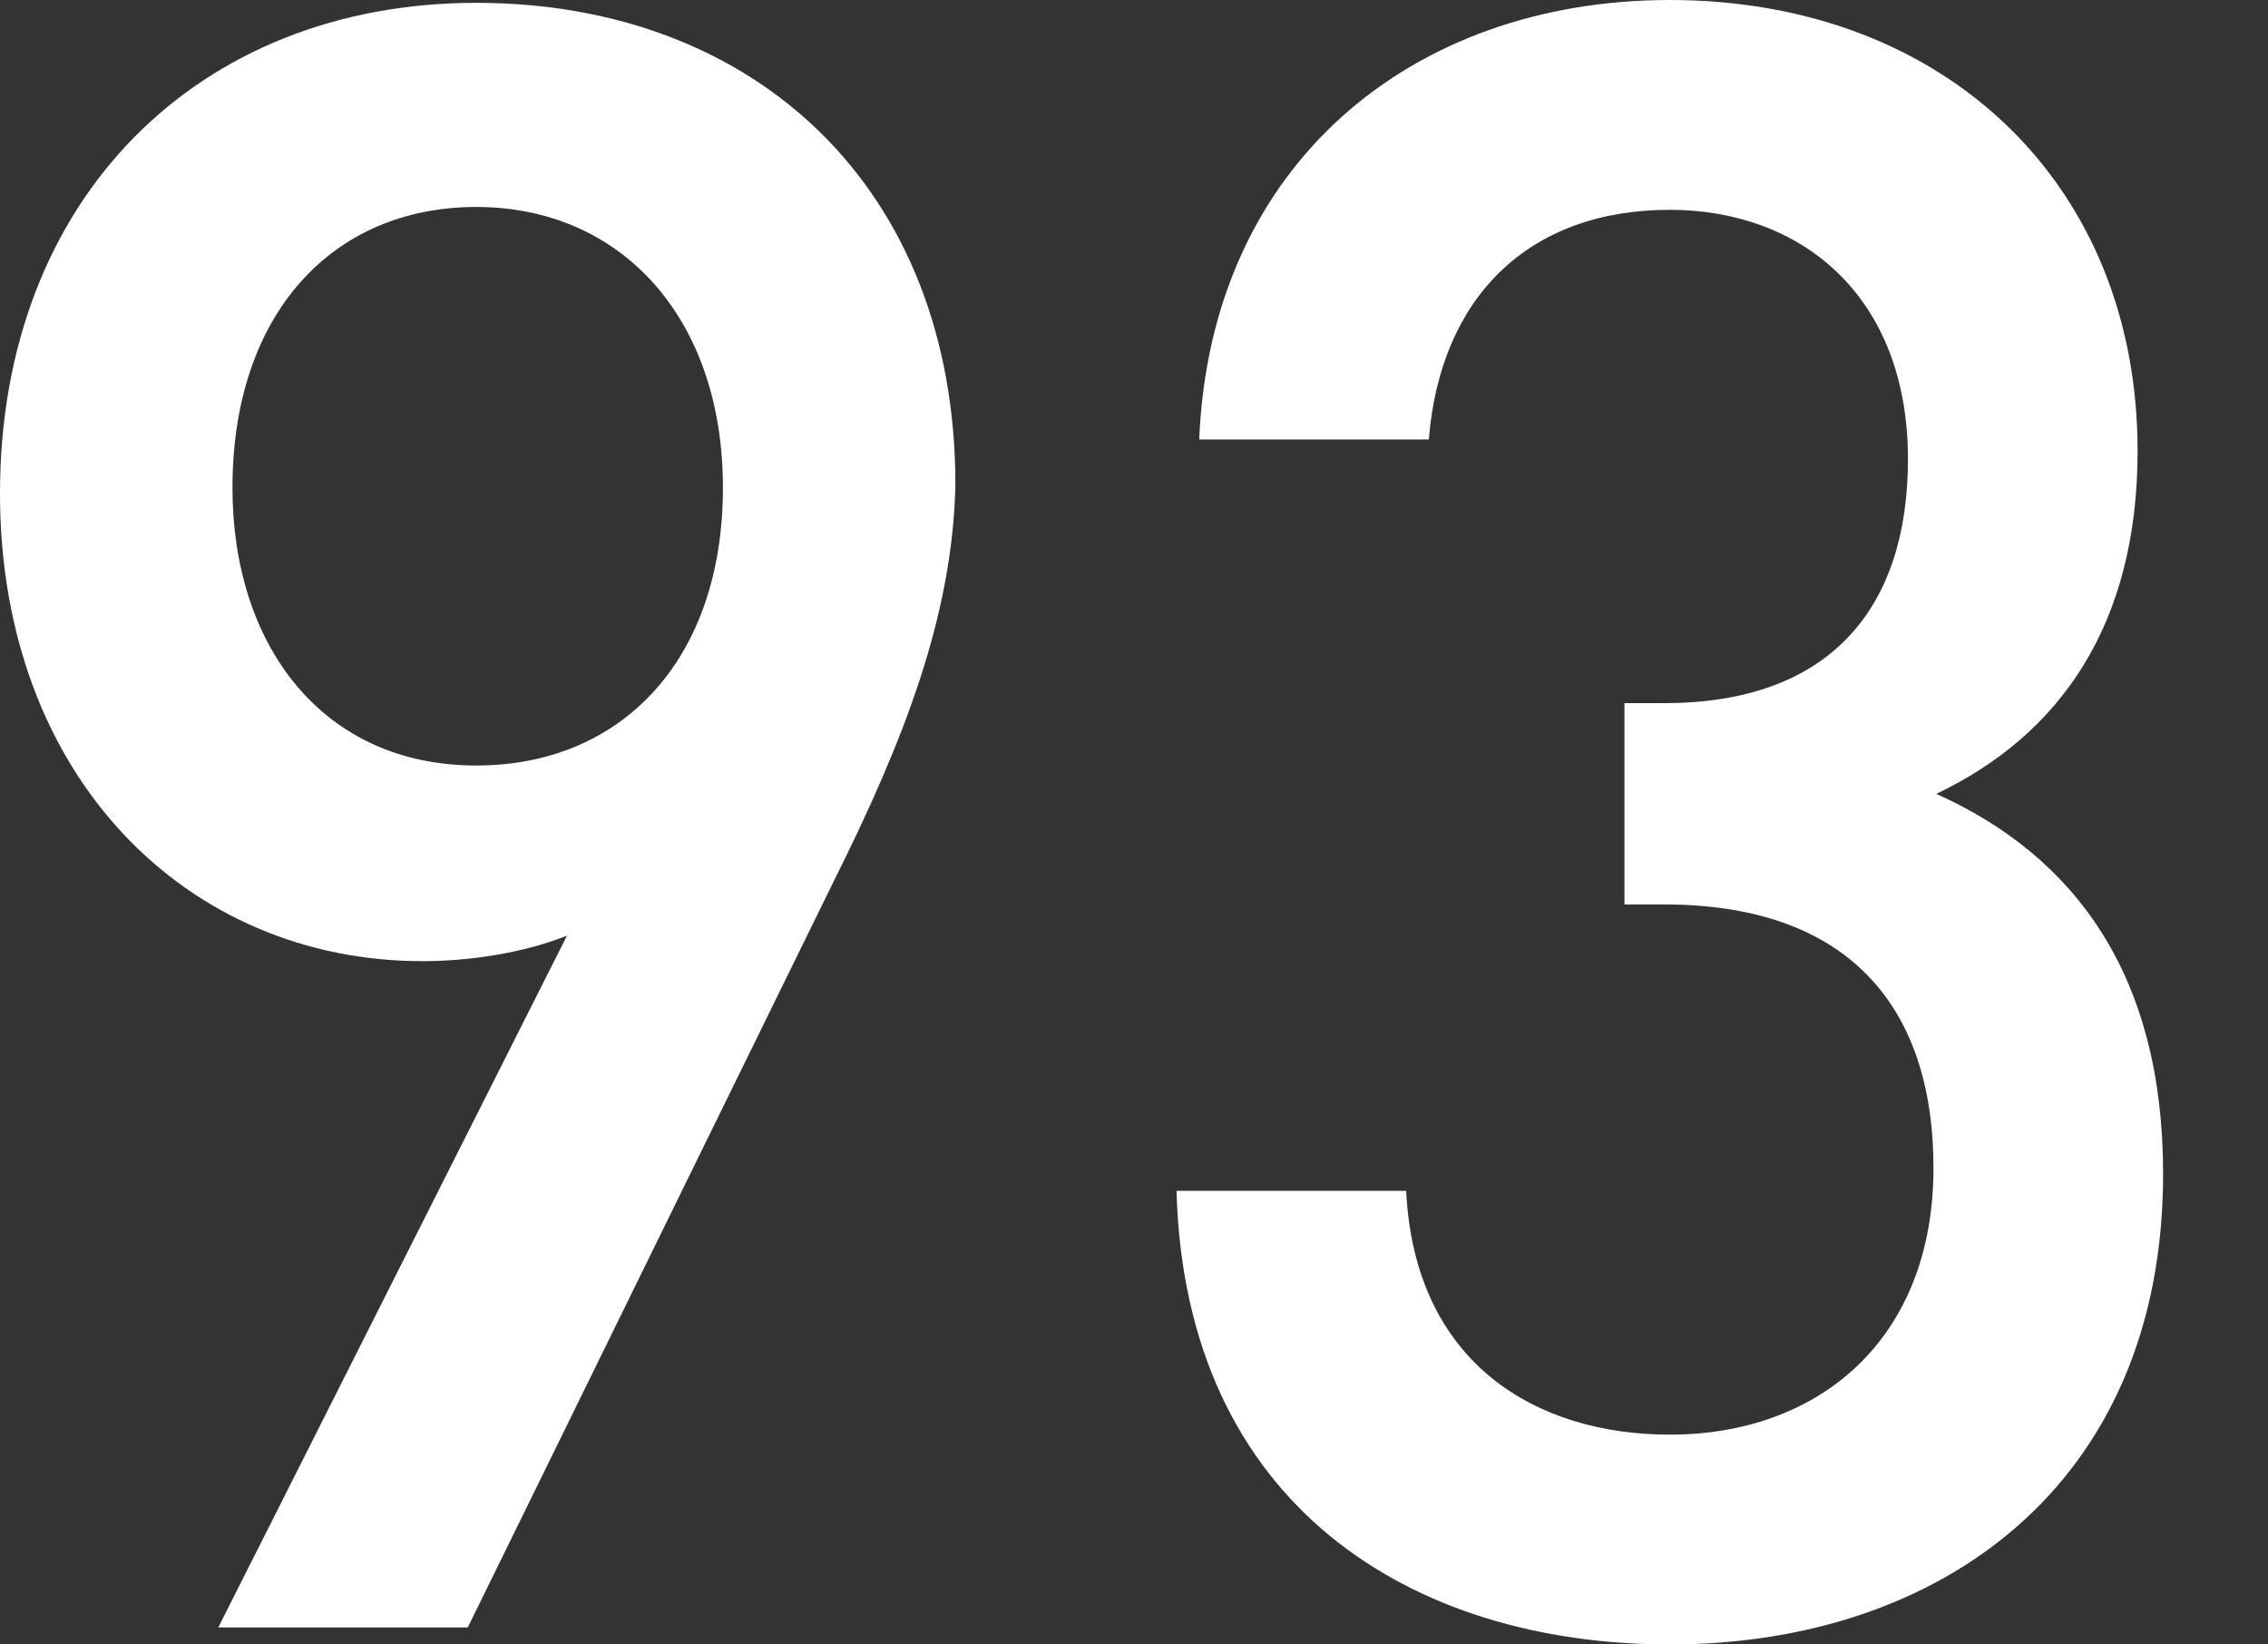 <?xml version="1.0" encoding="utf-8"?>
<!-- Generator: Adobe Illustrator 19.2.0, SVG Export Plug-In . SVG Version: 6.00 Build 0)  -->
<svg version="1.1" xmlns="http://www.w3.org/2000/svg" xmlns:xlink="http://www.w3.org/1999/xlink" x="0px" y="0px"
	 viewBox="0 0 80 58" style="enable-background:new 0 0 80 58;" xml:space="preserve">
<rect x="0" y="0" width="80" height="58" fill="#333333" stroke="none"/>
<style type="text/css">
	.st0{fill:#FFFFFF;}
</style>
<g id="レイヤー_1">
	<g>
		<path class="st0" d="M29.4,31.1L16.5,57.4H7.7L20,33c-1.5,0.6-3.4,0.9-5.1,0.9C6.6,33.9,0,27.4,0,17.4C0,7,7,0.1,16.8,0.1
			s16.9,6.5,16.9,17C33.6,21.7,31.9,26.1,29.4,31.1z M16.8,7.3c-5.1,0-8.6,3.8-8.6,9.9c0,5.6,3.2,9.8,8.6,9.8c5.1,0,8.7-3.7,8.7-9.8
			C25.5,11.2,21.9,7.3,16.8,7.3z"/>
		<path class="st0" d="M58.9,58c-9.1,0-17.1-4.9-17.4-16h8.1c0.3,6.1,4.6,8.6,9.3,8.6c5.3,0,9.3-3.4,9.3-9.4c0-5.8-3.1-9.3-9.5-9.3
			h-1.4v-7.1h1.4c5.9,0,8.6-3.4,8.6-8.6c0-5.8-3.8-8.8-8.4-8.8c-5,0-8.1,3.1-8.5,8.1h-8.1C42.7,5.8,49.8,0,58.9,0
			c9.7,0,16.5,6.5,16.5,15.9c0,6.1-2.7,10-7.1,12.1c4.9,2.2,8,6.4,8,13.4C76.3,52.4,68.4,58,58.9,58z"/>
	</g>
</g>
<g id="レイヤー_2">
</g>
</svg>
